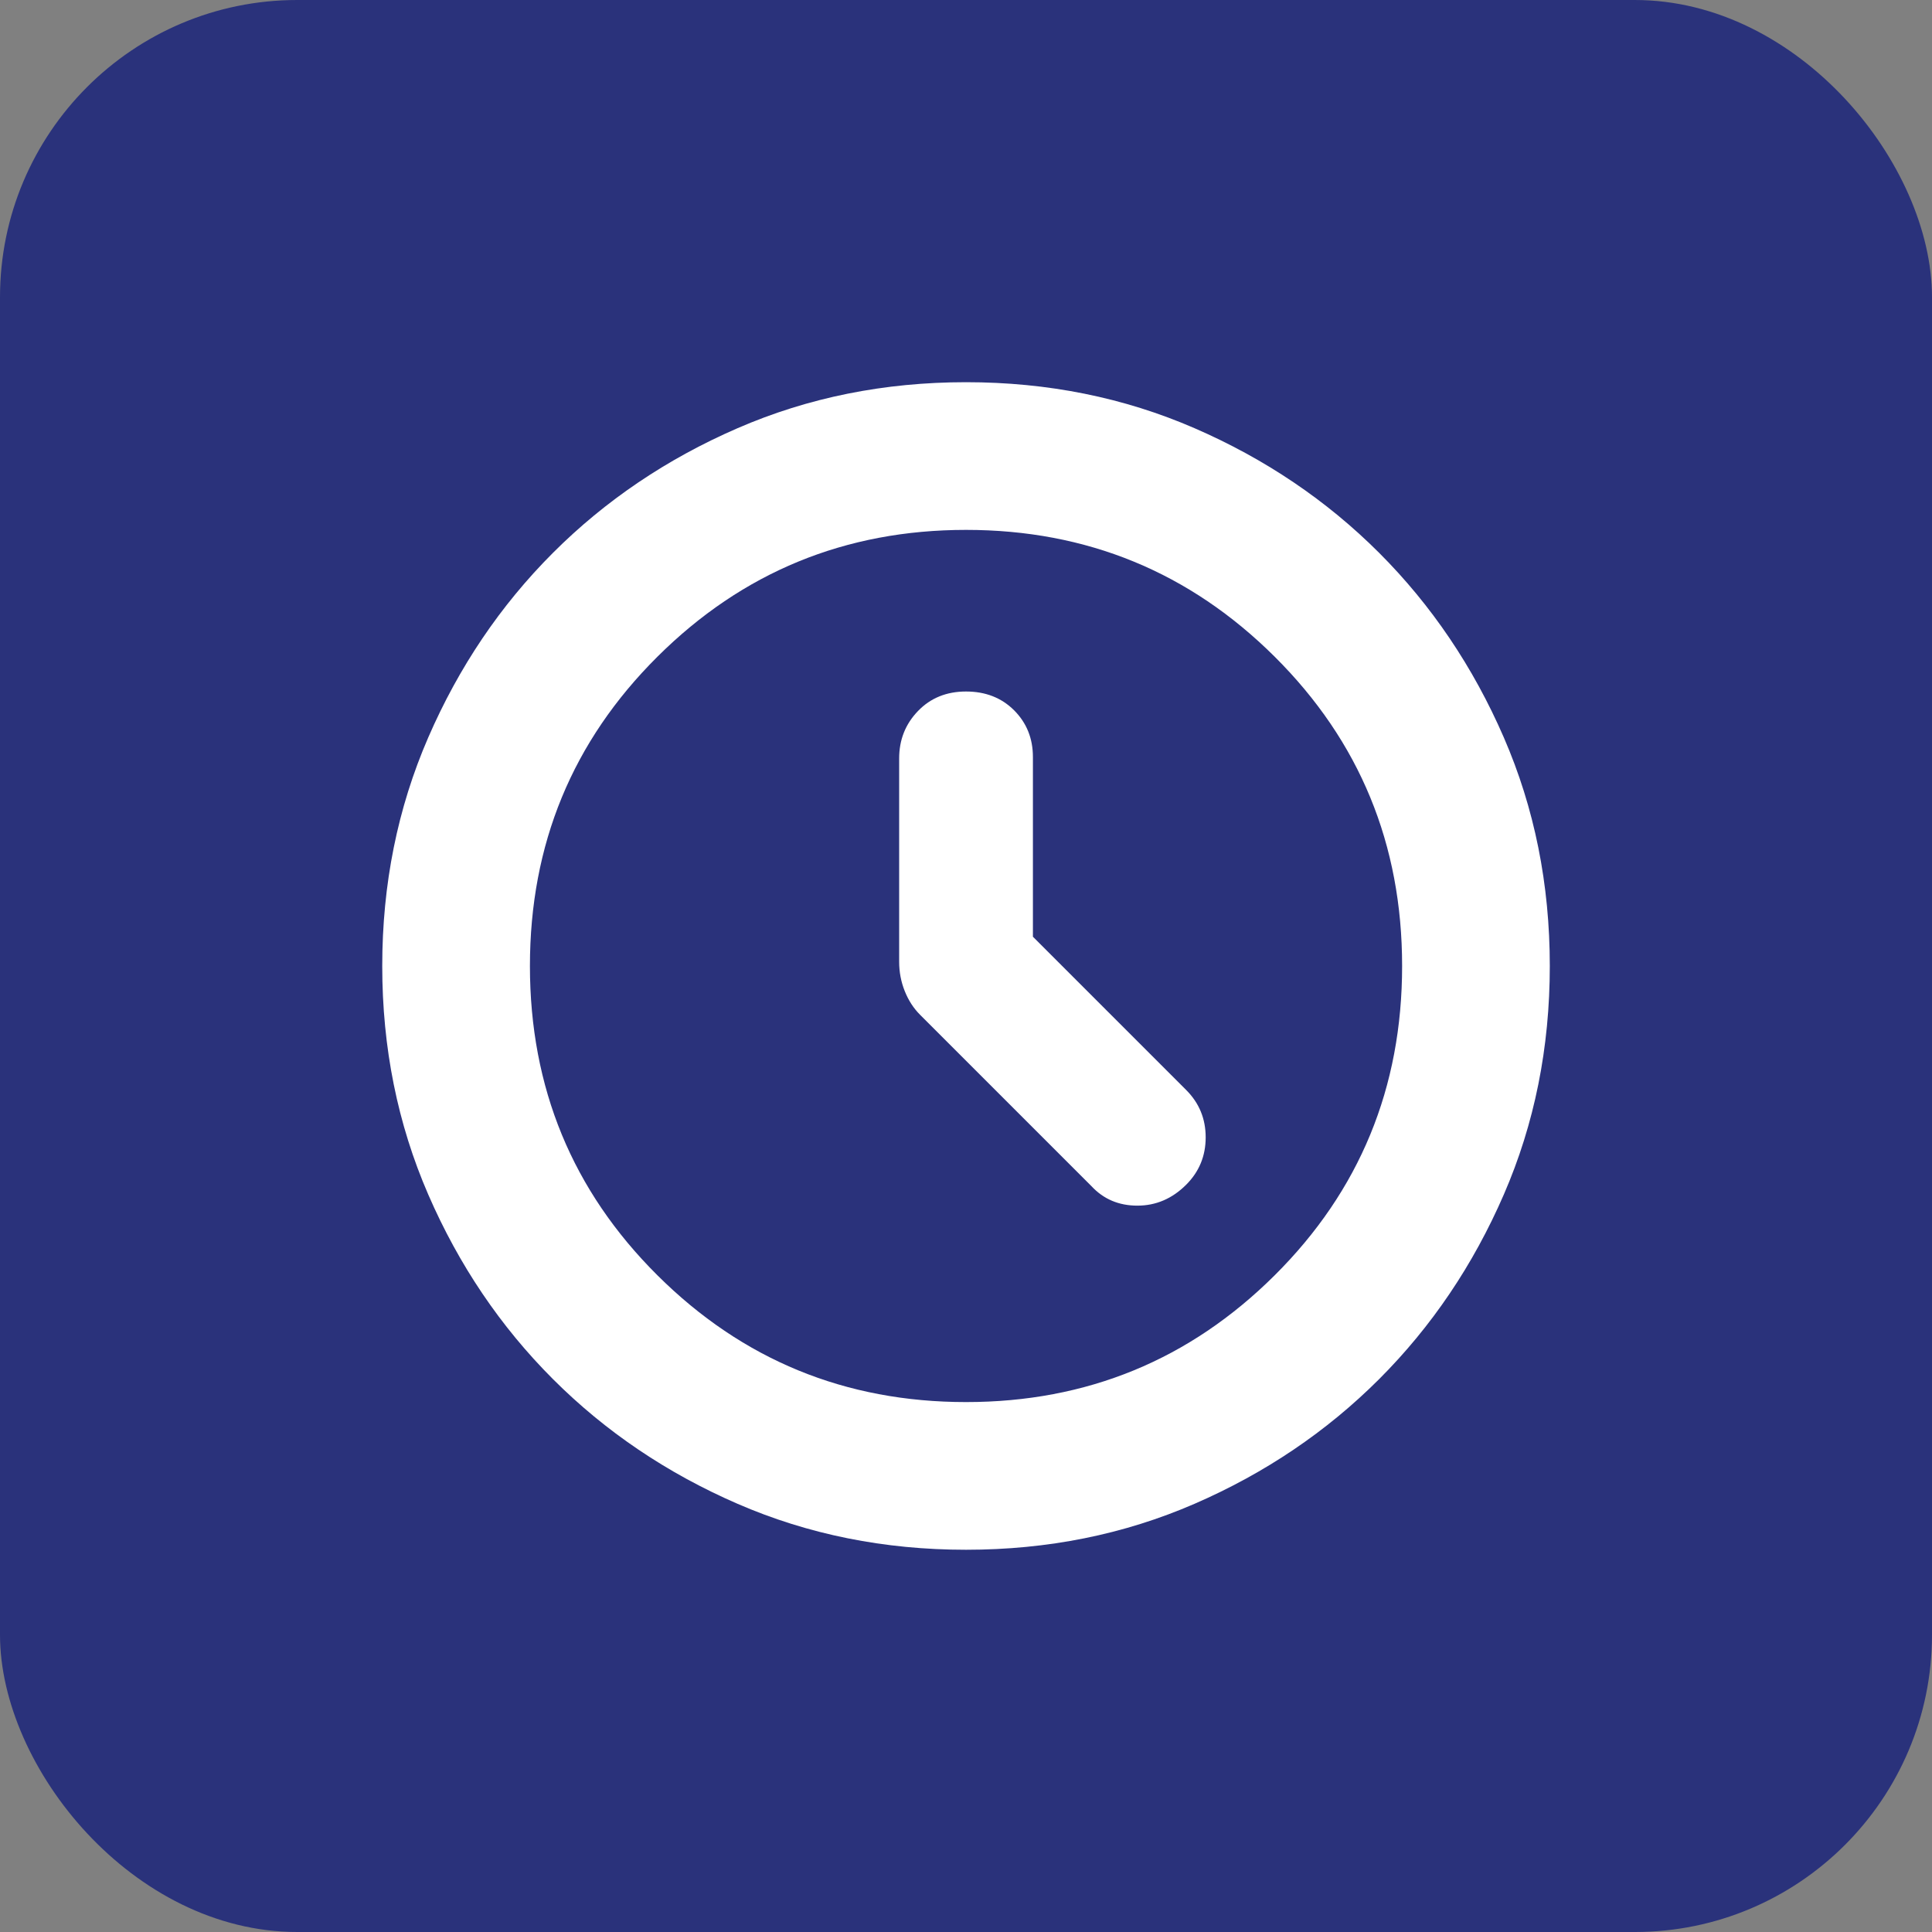 <svg width="52" height="52" viewBox="0 0 52 52" fill="none" xmlns="http://www.w3.org/2000/svg">
    <rect x="0" y="0" width="52" height="52" fill="#808080" stroke="none"/>
    <rect width="52" height="52" rx="8" fill="#2A327B"/>
    <g clip-path="url(#clip0_93_1351)">
        <mask id="mask0_93_1351" style="mask-type:alpha" maskUnits="userSpaceOnUse" x="8" y="8" width="36" height="36">
            <path d="M44 8H8V44H44V8Z" fill="#D9D9D9"/>
        </mask>
        <g mask="url(#mask0_93_1351)">
            <path d="M29.376 31.925C29.701 32.275 30.113 32.45 30.613 32.45C31.113 32.45 31.551 32.262 31.926 31.887C32.276 31.537 32.451 31.112 32.451 30.612C32.451 30.112 32.276 29.687 31.926 29.337L27.801 25.212V20.375C27.801 19.875 27.632 19.456 27.295 19.118C26.957 18.781 26.526 18.612 26.001 18.612C25.476 18.612 25.045 18.787 24.708 19.137C24.37 19.487 24.201 19.912 24.201 20.412V25.887C24.201 26.162 24.251 26.425 24.351 26.675C24.451 26.925 24.588 27.137 24.763 27.312L29.376 31.925ZM26.001 41.712C23.801 41.712 21.751 41.3 19.851 40.475C17.951 39.65 16.295 38.531 14.883 37.119C13.47 35.706 12.351 34.05 11.526 32.15C10.701 30.25 10.288 28.2 10.288 26C10.288 23.8 10.701 21.75 11.526 19.85C12.351 17.95 13.47 16.293 14.883 14.88C16.295 13.468 17.951 12.35 19.851 11.525C21.751 10.7 23.801 10.287 26.001 10.287C28.201 10.287 30.251 10.7 32.151 11.525C34.051 12.35 35.707 13.468 37.12 14.88C38.532 16.293 39.651 17.95 40.476 19.85C41.301 21.75 41.713 23.8 41.713 26C41.713 28.2 41.301 30.25 40.476 32.15C39.651 34.05 38.532 35.706 37.12 37.119C35.707 38.531 34.051 39.65 32.151 40.475C30.251 41.3 28.201 41.712 26.001 41.712ZM26.001 37.737C29.251 37.737 32.02 36.6 34.308 34.325C36.595 32.05 37.738 29.275 37.738 26C37.738 22.725 36.595 19.95 34.308 17.675C32.02 15.4 29.251 14.262 26.001 14.262C22.751 14.262 19.982 15.4 17.695 17.675C15.407 19.95 14.263 22.725 14.263 26C14.263 29.275 15.407 32.05 17.695 34.325C19.982 36.6 22.751 37.737 26.001 37.737Z" fill="white"/>
        </g>
    </g>
    <defs>
        <clipPath id="clip0_93_1351">
            <rect width="36" height="36" fill="white" transform="translate(8 8)"/>
        </clipPath>
    </defs>
</svg>
